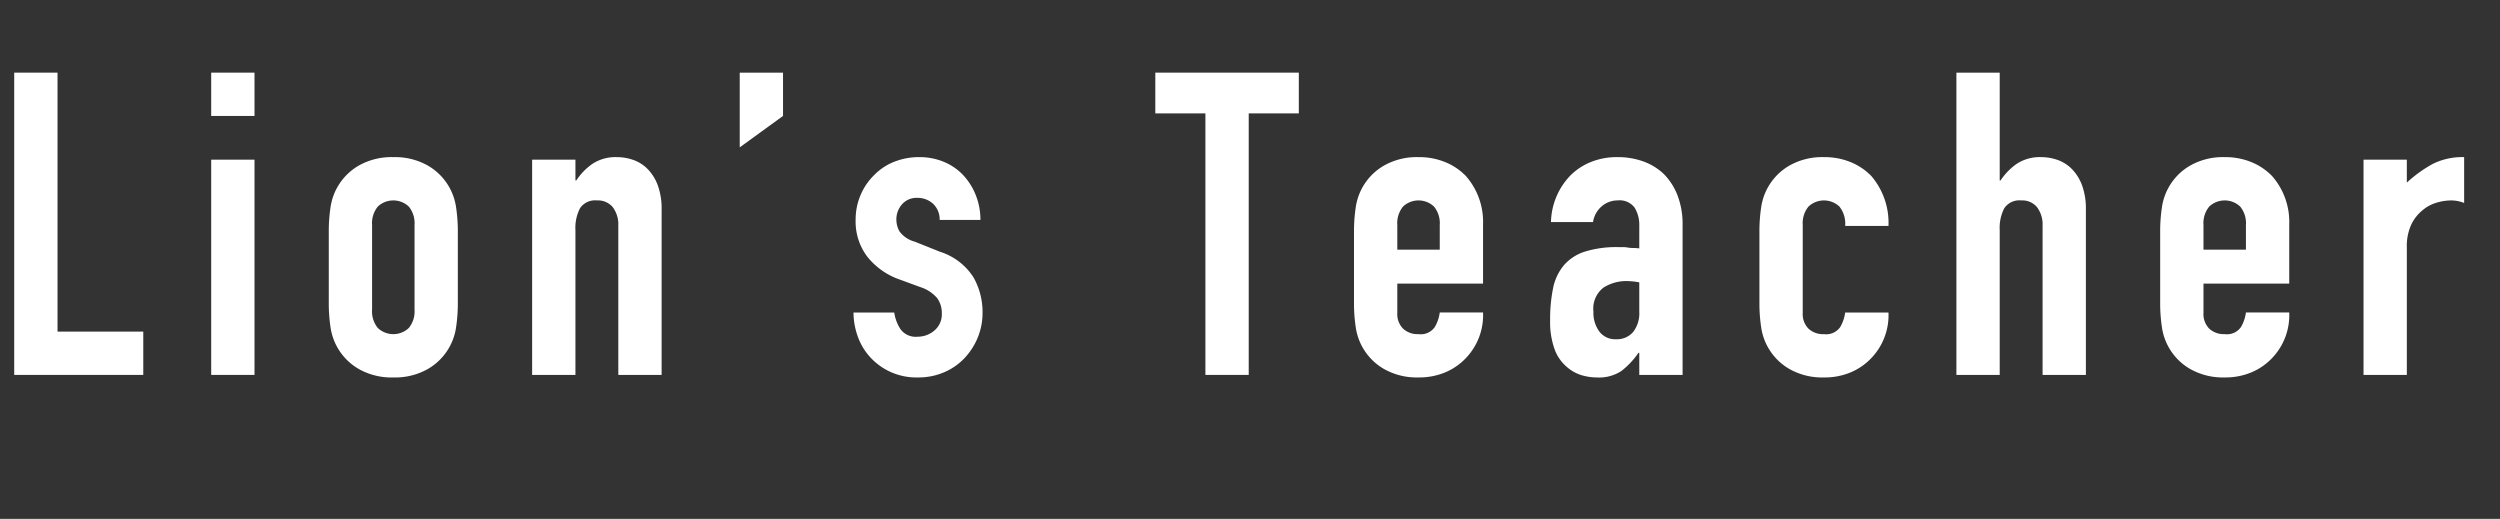 <svg id="e71065be-0ca2-4550-84fe-6fb6605abd7a" data-name="レイヤー 1" xmlns="http://www.w3.org/2000/svg" width="265" height="55" viewBox="0 0 265 55">
  <rect x="0" y="0" width="265" height="55" fill="#333333" stroke="none"/>
  <title>img-ecturers-tagline</title>
  <g>
    <path d="M1.507,39.74V7.7H6.097V35.15h9.09v4.59Z" style="fill: #fff"/>
    <path d="M22.387,12.29V7.7h4.59V12.29Zm0,27.45V16.925h4.59V39.74Z" style="fill: #fff"/>
    <path d="M34.851,24.575a16.917,16.917,0,0,1,.18-2.565,6.097,6.097,0,0,1,2.993-4.455,7.035,7.035,0,0,1,3.667-.899,7.039,7.039,0,0,1,3.667.899,6.098,6.098,0,0,1,2.992,4.455,16.98,16.98,0,0,1,.18,2.565v7.515a16.971,16.971,0,0,1-.18,2.565,6.098,6.098,0,0,1-2.992,4.455,7.03,7.03,0,0,1-3.667.899,7.025,7.025,0,0,1-3.667-.899,6.097,6.097,0,0,1-2.993-4.455,16.907,16.907,0,0,1-.18-2.565Zm4.59,8.234a2.78,2.78,0,0,0,.607,1.958,2.394,2.394,0,0,0,3.285,0,2.78,2.78,0,0,0,.608-1.958v-8.954a2.783,2.783,0,0,0-.608-1.958,2.394,2.394,0,0,0-3.285,0,2.783,2.783,0,0,0-.607,1.958Z" style="fill: #fff"/>
    <path d="M56.406,39.74V16.925h4.59v2.205h.09a6.529,6.529,0,0,1,1.733-1.777,4.462,4.462,0,0,1,2.587-.697,5.275,5.275,0,0,1,1.71.292A3.961,3.961,0,0,1,68.646,17.915a4.882,4.882,0,0,1,1.08,1.732,7.268,7.268,0,0,1,.405,2.588V39.74H65.541V23.945a3.058,3.058,0,0,0-.585-1.98,2.024,2.024,0,0,0-1.665-.72,1.934,1.934,0,0,0-1.8.81,4.522,4.522,0,0,0-.495,2.34v15.346Z" style="fill: #fff"/>
    <path d="M78.411,15.62V7.7H83.001V12.29Z" style="fill: #fff"/>
    <path d="M99.605,23.315a2.287,2.287,0,0,0-.742-1.756,2.425,2.425,0,0,0-1.598-.585,2.052,2.052,0,0,0-1.665.698,2.413,2.413,0,0,0-.585,1.597,2.662,2.662,0,0,0,.315,1.238,2.931,2.931,0,0,0,1.62,1.103l2.7,1.08a6.552,6.552,0,0,1,3.533,2.699,7.459,7.459,0,0,1,.967,3.735,6.882,6.882,0,0,1-.517,2.678,7.121,7.121,0,0,1-1.417,2.183,6.46,6.46,0,0,1-2.16,1.484,6.89,6.89,0,0,1-2.745.54,6.616,6.616,0,0,1-4.68-1.755,6.422,6.422,0,0,1-1.53-2.138A7.622,7.622,0,0,1,90.471,33.125h4.32a4.368,4.368,0,0,0,.653,1.755,1.991,1.991,0,0,0,1.822.811,2.71,2.71,0,0,0,1.777-.653,2.235,2.235,0,0,0,.788-1.822,2.665,2.665,0,0,0-.495-1.62,3.904,3.904,0,0,0-1.8-1.17l-2.205-.81a7.507,7.507,0,0,1-3.397-2.408,6.158,6.158,0,0,1-1.237-3.892,6.617,6.617,0,0,1,.54-2.678A6.519,6.519,0,0,1,92.721,18.5a6.054,6.054,0,0,1,2.115-1.372,7.13,7.13,0,0,1,2.61-.473,6.685,6.685,0,0,1,2.587.495,5.927,5.927,0,0,1,2.047,1.395,6.671,6.671,0,0,1,1.35,2.138,7.033,7.033,0,0,1,.495,2.633Z" style="fill: #fff"/>
    <path d="M127.774,39.74V12.02h-5.31V7.7h15.21v4.319h-5.31v27.721Z" style="fill: #fff"/>
    <path d="M157.204,30.065h-9.09v3.104a2.203,2.203,0,0,0,.607,1.665,2.265,2.265,0,0,0,1.643.585,1.809,1.809,0,0,0,1.732-.765,4.127,4.127,0,0,0,.518-1.53h4.59a6.573,6.573,0,0,1-1.845,4.86,6.453,6.453,0,0,1-2.16,1.484,7.126,7.126,0,0,1-2.835.54,7.025,7.025,0,0,1-3.667-.899,6.097,6.097,0,0,1-2.993-4.455,16.907,16.907,0,0,1-.18-2.565V24.575a16.917,16.917,0,0,1,.18-2.565,6.097,6.097,0,0,1,2.993-4.455,7.035,7.035,0,0,1,3.667-.899,7.289,7.289,0,0,1,2.857.54,6.4,6.4,0,0,1,2.183,1.484,7.377,7.377,0,0,1,1.8,5.085Zm-9.09-3.601h4.5V23.855a2.783,2.783,0,0,0-.608-1.958,2.394,2.394,0,0,0-3.285,0,2.783,2.783,0,0,0-.607,1.958Z" style="fill: #fff"/>
    <path d="M173.764,39.74V37.4h-.09a8.487,8.487,0,0,1-1.822,1.935,4.316,4.316,0,0,1-2.587.675,5.774,5.774,0,0,1-1.643-.247,4.248,4.248,0,0,1-1.598-.923,4.395,4.395,0,0,1-1.237-1.822,8.481,8.481,0,0,1-.473-3.083,16.283,16.283,0,0,1,.315-3.397,5.417,5.417,0,0,1,1.17-2.452,4.888,4.888,0,0,1,2.205-1.417,11.251,11.251,0,0,1,3.555-.473h.495a2.586,2.586,0,0,1,.495.045,2.774,2.774,0,0,0,.54.045,5.619,5.619,0,0,1,.675.045V23.945a3.503,3.503,0,0,0-.495-1.936,1.981,1.981,0,0,0-1.8-.765,2.592,2.592,0,0,0-1.642.585,2.777,2.777,0,0,0-.968,1.71h-4.455a7.335,7.335,0,0,1,2.07-4.95,6.511,6.511,0,0,1,2.16-1.417,7.405,7.405,0,0,1,2.835-.518,7.976,7.976,0,0,1,2.7.45,6.171,6.171,0,0,1,2.205,1.35,6.603,6.603,0,0,1,1.44,2.25,8.452,8.452,0,0,1,.54,3.15V39.74Zm0-9.811a7.558,7.558,0,0,0-1.26-.135,4.514,4.514,0,0,0-2.542.697,2.822,2.822,0,0,0-1.058,2.543,3.343,3.343,0,0,0,.63,2.115,2.096,2.096,0,0,0,1.755.81,2.266,2.266,0,0,0,1.822-.765,3.234,3.234,0,0,0,.653-2.16Z" style="fill: #fff"/>
    <path d="M191.089,33.17a2.205,2.205,0,0,0,.607,1.665,2.266,2.266,0,0,0,1.643.585,1.809,1.809,0,0,0,1.732-.765,4.127,4.127,0,0,0,.518-1.53h4.59a6.574,6.574,0,0,1-1.845,4.86,6.46,6.46,0,0,1-2.16,1.484,7.126,7.126,0,0,1-2.835.54,7.028,7.028,0,0,1-3.667-.899,6.101,6.101,0,0,1-2.993-4.455,16.91,16.91,0,0,1-.18-2.565V24.575a16.92,16.92,0,0,1,.18-2.565,6.101,6.101,0,0,1,2.993-4.455,7.037,7.037,0,0,1,3.667-.899,7.289,7.289,0,0,1,2.857.54,6.4,6.4,0,0,1,2.183,1.484,7.632,7.632,0,0,1,1.8,5.266h-4.59a2.934,2.934,0,0,0-.607-2.048,2.394,2.394,0,0,0-3.285,0,2.785,2.785,0,0,0-.607,1.958Z" style="fill: #fff"/>
    <path d="M207.379,39.74V7.7h4.59V19.13h.09a6.529,6.529,0,0,1,1.733-1.777,4.462,4.462,0,0,1,2.587-.697,5.276,5.276,0,0,1,1.71.292,3.961,3.961,0,0,1,1.53.968,4.881,4.881,0,0,1,1.08,1.732,7.268,7.268,0,0,1,.405,2.588V39.74h-4.59V23.945a3.058,3.058,0,0,0-.585-1.98,2.024,2.024,0,0,0-1.665-.72,1.934,1.934,0,0,0-1.8.81,4.522,4.522,0,0,0-.495,2.34v15.346Z" style="fill: #fff"/>
    <path d="M242.659,30.065h-9.09v3.104a2.203,2.203,0,0,0,.607,1.665,2.265,2.265,0,0,0,1.643.585,1.809,1.809,0,0,0,1.732-.765,4.127,4.127,0,0,0,.518-1.53h4.59a6.573,6.573,0,0,1-1.845,4.86,6.453,6.453,0,0,1-2.16,1.484,7.126,7.126,0,0,1-2.835.54,7.025,7.025,0,0,1-3.667-.899,6.097,6.097,0,0,1-2.993-4.455,16.907,16.907,0,0,1-.18-2.565V24.575a16.917,16.917,0,0,1,.18-2.565,6.097,6.097,0,0,1,2.993-4.455,7.035,7.035,0,0,1,3.667-.899,7.289,7.289,0,0,1,2.857.54,6.4,6.4,0,0,1,2.183,1.484,7.377,7.377,0,0,1,1.8,5.085Zm-9.09-3.601h4.5V23.855a2.783,2.783,0,0,0-.608-1.958,2.394,2.394,0,0,0-3.285,0,2.783,2.783,0,0,0-.607,1.958Z" style="fill: #fff"/>
    <path d="M250.534,39.74V16.925h4.59v2.431a13.952,13.952,0,0,1,2.745-1.98,7.012,7.012,0,0,1,3.33-.72v4.859a3.732,3.732,0,0,0-1.395-.27,5.496,5.496,0,0,0-1.553.247,4.053,4.053,0,0,0-1.507.833,4.309,4.309,0,0,0-1.17,1.53,5.42,5.42,0,0,0-.45,2.34V39.74Z" style="fill: #fff"/>
  </g>
</svg>

